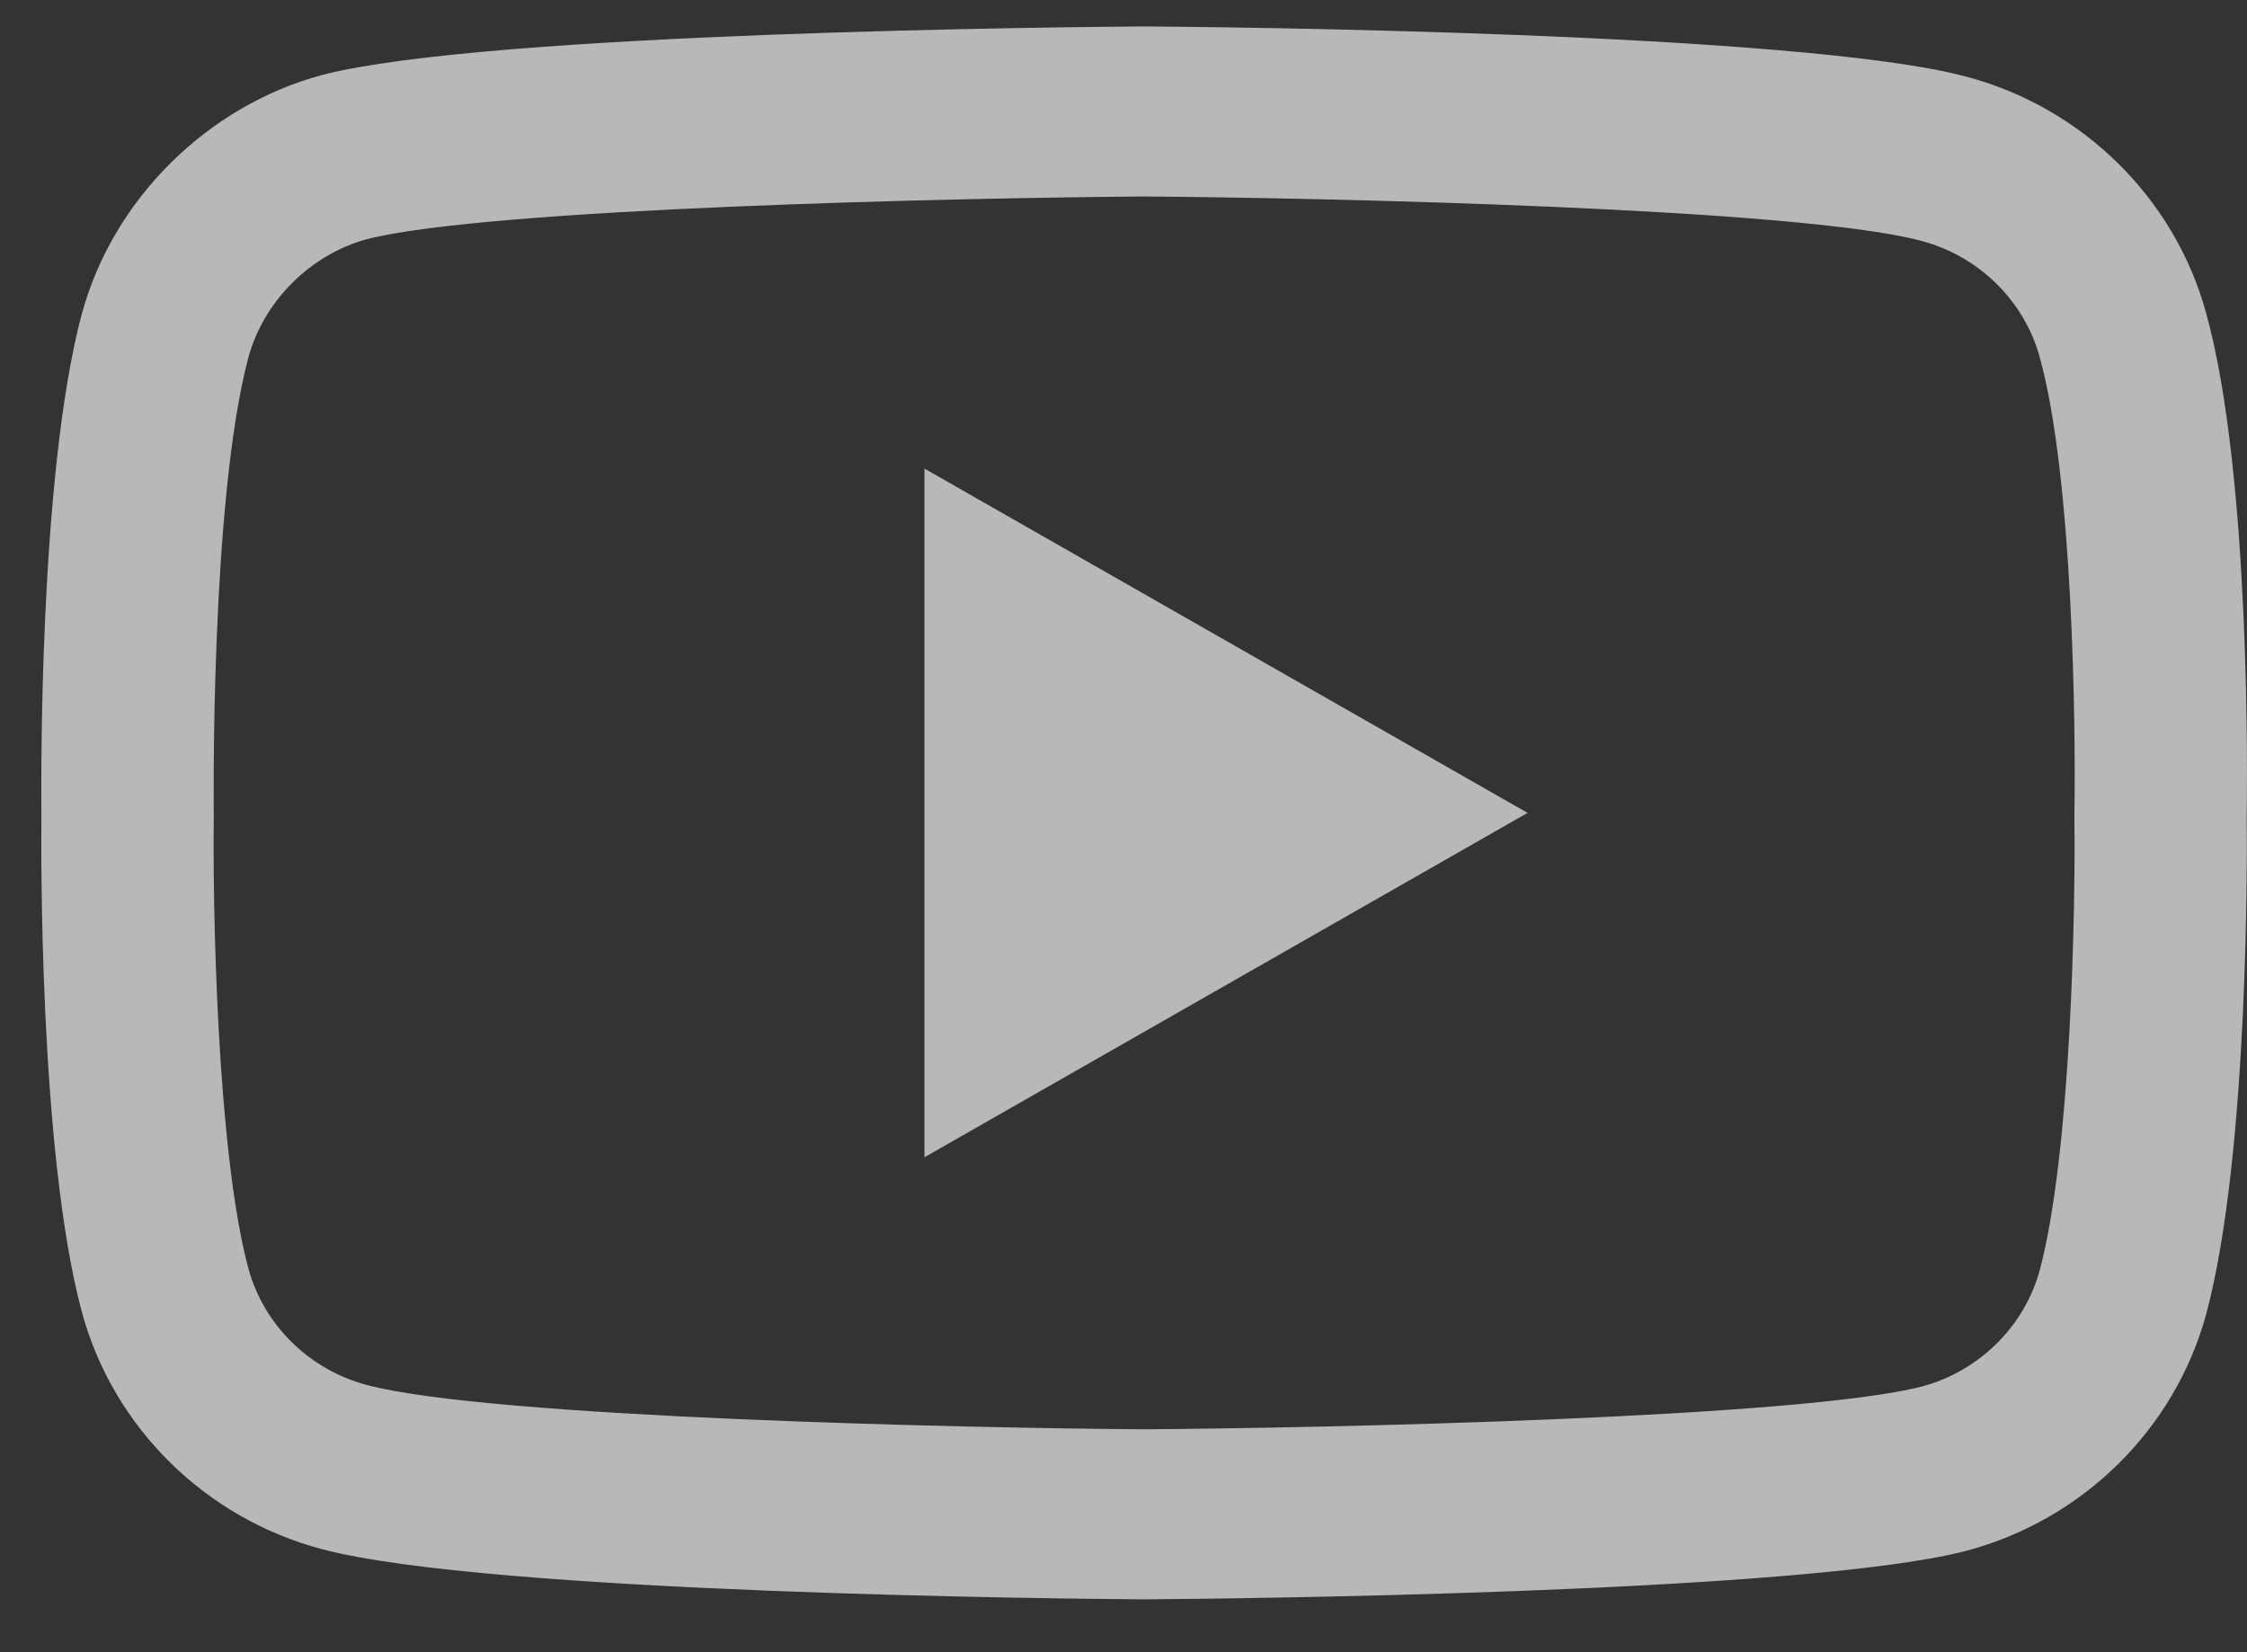 <svg width="34" height="25" viewBox="0 0 34 25" fill="none" xmlns="http://www.w3.org/2000/svg">
<rect x="0" y="0" width="34" height="25" fill="#333333" stroke="none"/>
<path d="M17.311 24.2C17.308 24.2 17.305 24.2 17.302 24.2C16.295 24.194 7.392 24.113 4.87 23.44C3.107 22.973 1.716 21.601 1.241 19.861C0.581 17.416 0.623 12.709 0.627 12.333C0.623 11.958 0.58 7.212 1.238 4.747C1.239 4.744 1.24 4.742 1.241 4.74C1.71 3.02 3.133 1.605 4.866 1.137C4.87 1.135 4.875 1.134 4.879 1.133C7.373 0.486 16.293 0.407 17.302 0.4H17.32C18.33 0.407 27.257 0.487 29.756 1.161C31.514 1.628 32.905 2.998 33.381 4.735C34.066 7.202 34.002 11.959 33.995 12.361C34 12.756 34.04 17.422 33.384 19.879C33.384 19.881 33.383 19.884 33.382 19.886C32.907 21.626 31.516 22.998 29.751 23.466C29.748 23.466 29.746 23.467 29.744 23.468C27.25 24.114 18.329 24.193 17.32 24.2C17.317 24.2 17.314 24.2 17.311 24.2ZM3.759 5.406C3.179 7.582 3.234 12.268 3.235 12.316V12.35C3.217 13.649 3.278 17.413 3.759 19.195C3.992 20.049 4.679 20.725 5.549 20.956C7.41 21.453 14.661 21.609 17.311 21.627C19.968 21.609 27.23 21.457 29.078 20.98C29.945 20.748 30.629 20.075 30.864 19.22C31.345 17.411 31.406 13.666 31.388 12.375C31.388 12.361 31.388 12.348 31.388 12.334C31.412 11.019 31.365 7.211 30.866 5.415C30.866 5.413 30.865 5.411 30.865 5.409C30.631 4.552 29.944 3.876 29.074 3.645C27.231 3.148 19.968 2.992 17.311 2.973C14.656 2.992 7.401 3.144 5.548 3.62C4.695 3.854 3.993 4.554 3.759 5.406ZM13.988 17.511V7.09L23.114 12.3L13.988 17.511Z" fill="white" fill-opacity="0.65"/>
</svg>
